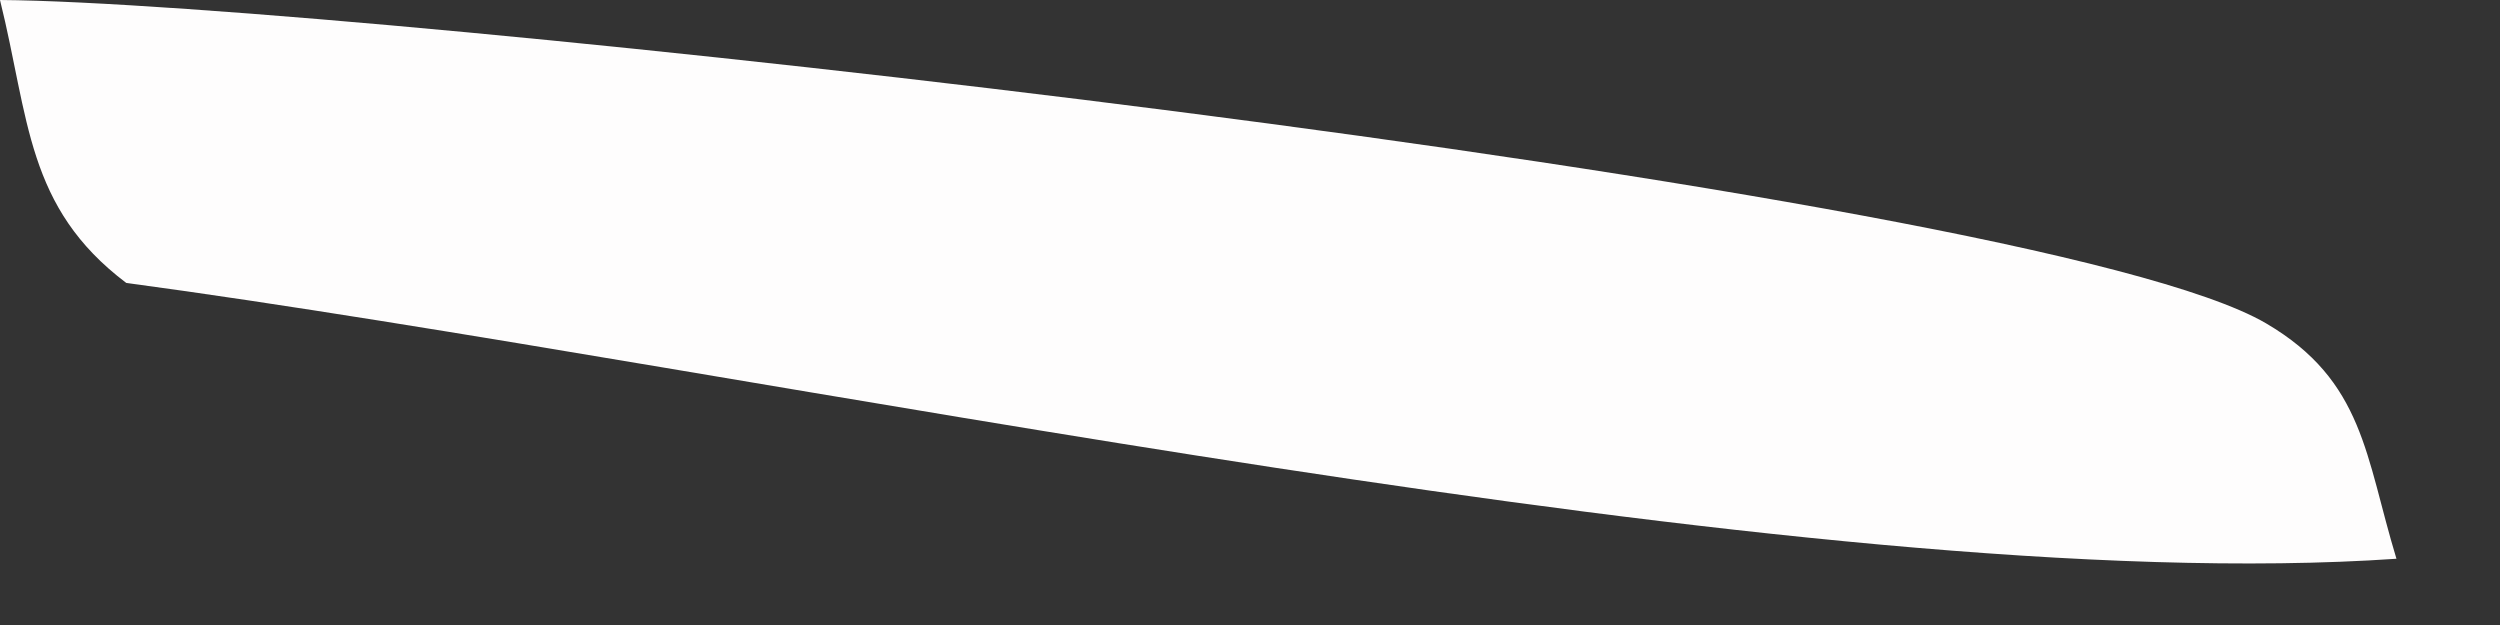 <?xml version="1.0" encoding="utf-8"?>
<svg xmlns="http://www.w3.org/2000/svg" fill="none" height="100%" overflow="visible" preserveAspectRatio="none" style="display: block;" viewBox="0 0 12 3" width="100%">
<rect x="0" y="0" width="12" height="3" fill="#333333" stroke="none"/>
<path d="M0 0C1.667 0.012 9.759 0.897 10.877 1.552C11.348 1.828 11.354 2.193 11.503 2.682C8.671 2.877 3.612 1.763 0.606 1.358C0.125 0.995 0.141 0.569 0 0Z" fill="#FEFDFD" id="Vector"/>
</svg>